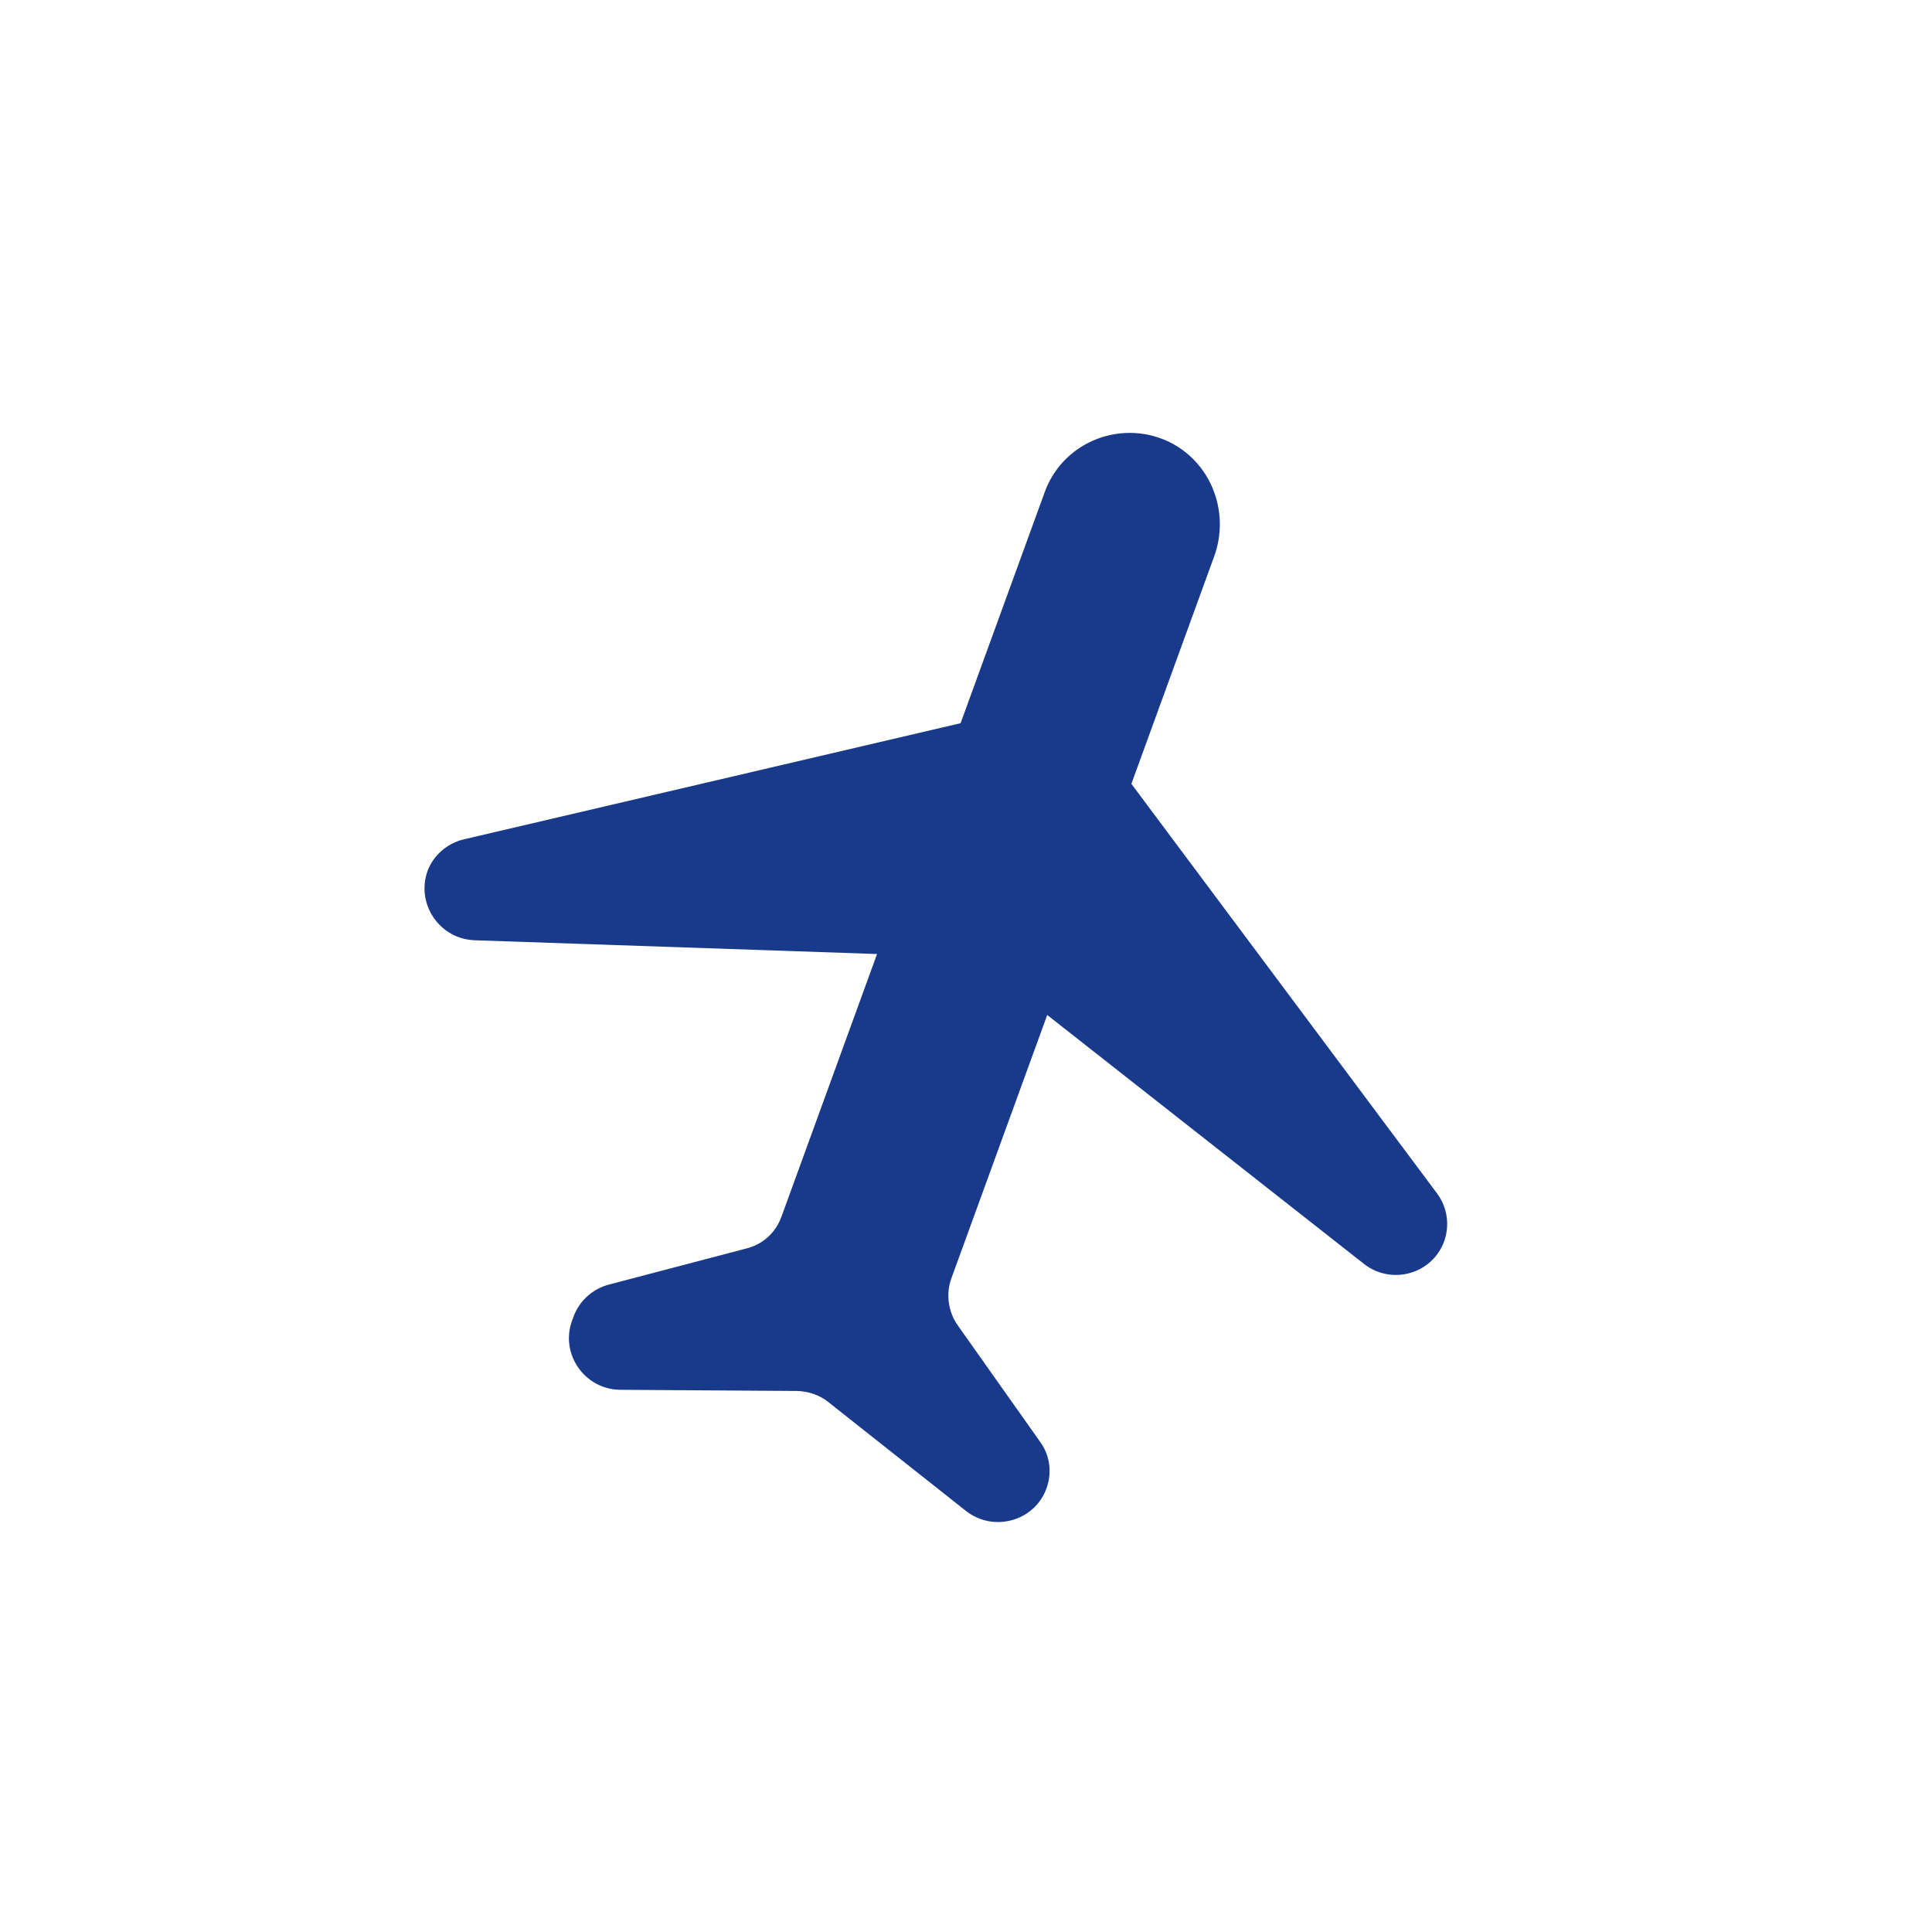 <svg width="25" height="25" viewBox="0 0 25 25" fill="none" xmlns="http://www.w3.org/2000/svg">
<path d="M6.143 12.167L11.349 12.345L10.112 15.744C10.037 15.951 9.87 16.104 9.655 16.156L7.881 16.622C7.671 16.676 7.496 16.833 7.423 17.034L7.402 17.091C7.245 17.522 7.568 17.984 8.033 17.984L10.307 17.999C10.456 18.002 10.603 18.049 10.719 18.143L12.499 19.551C12.855 19.831 13.386 19.686 13.541 19.261C13.616 19.054 13.587 18.829 13.455 18.651L12.396 17.154C12.27 16.978 12.237 16.745 12.31 16.544L13.551 13.134L17.65 16.355C18.007 16.634 18.532 16.487 18.687 16.063C18.762 15.856 18.729 15.623 18.597 15.445L14.64 10.143L15.712 7.198C15.912 6.646 15.689 6.019 15.169 5.739C14.549 5.409 13.763 5.695 13.519 6.367L12.43 9.358L6.002 10.861C5.787 10.912 5.606 11.068 5.531 11.274C5.382 11.701 5.69 12.151 6.143 12.167Z" fill="#19398A"/>
</svg>

